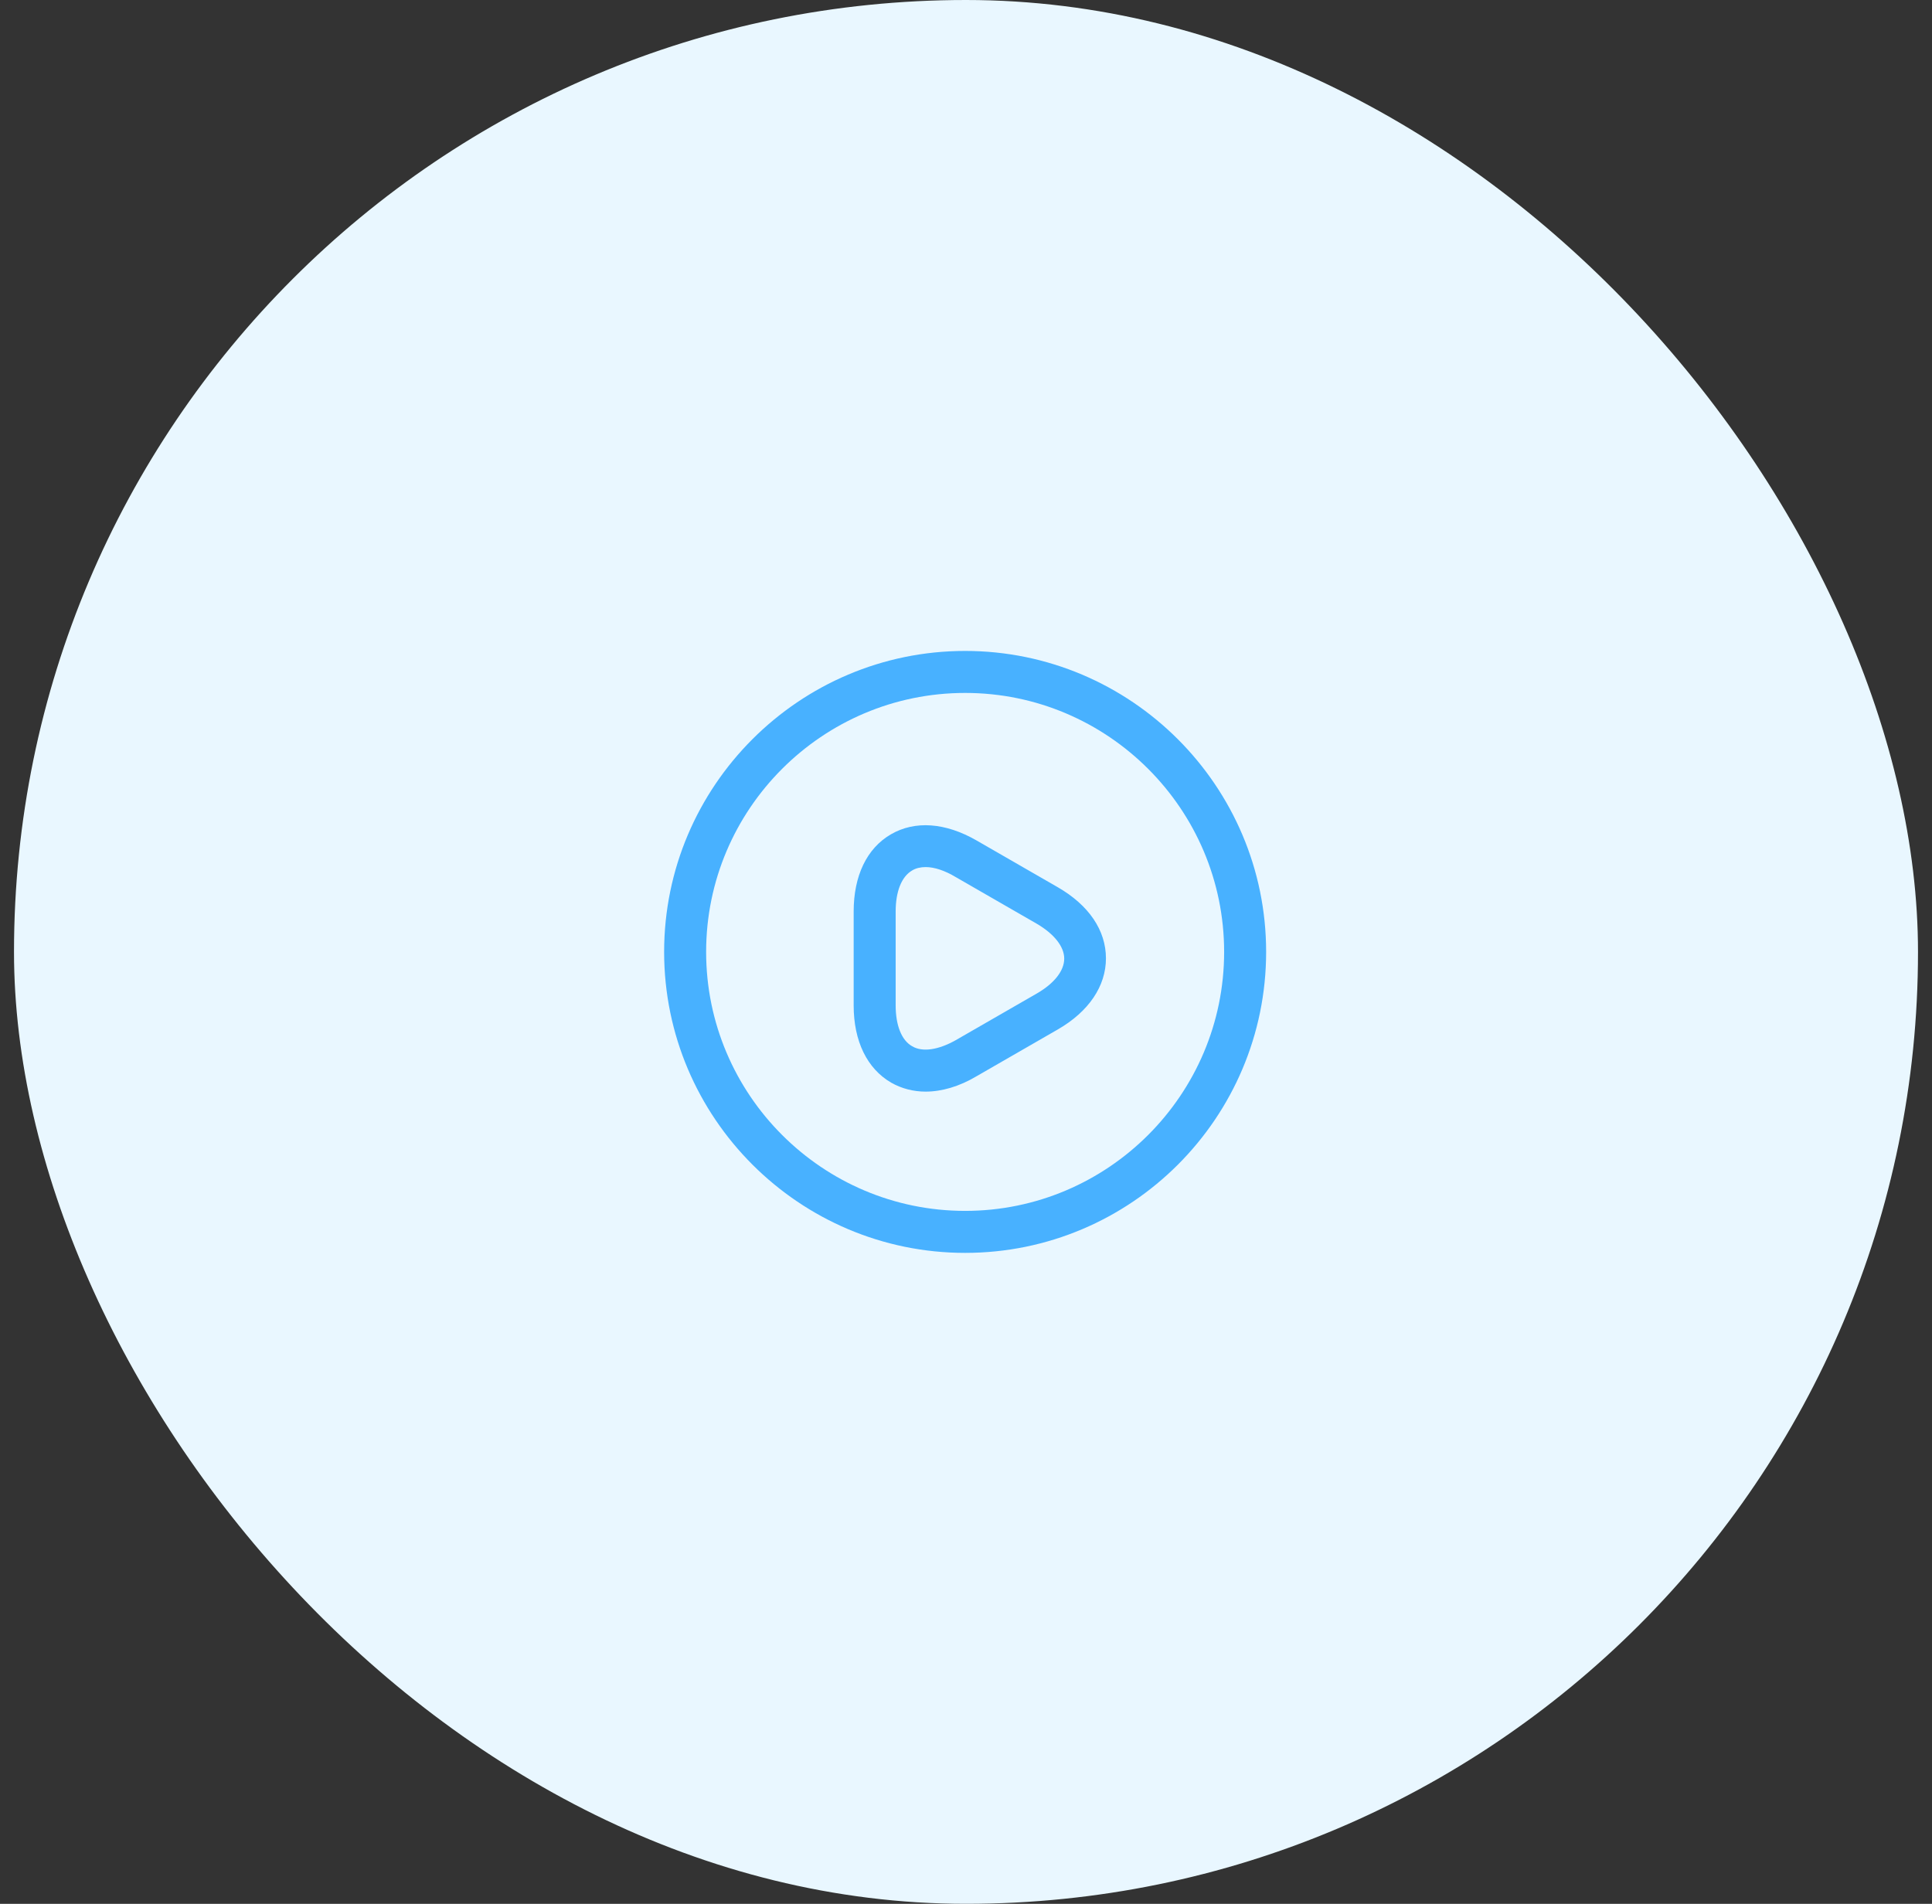<svg width="69" height="68" viewBox="0 0 69 68" fill="none" xmlns="http://www.w3.org/2000/svg">
<rect x="0" y="0" width="69" height="68" fill="#333333" stroke="none"/>
<rect x="0.5" width="68" height="68" rx="34" fill="#E9F7FF"/>
<path d="M34.469 44.75C28.549 44.75 23.719 39.93 23.719 34C23.719 28.07 28.549 23.25 34.469 23.25C40.389 23.25 45.219 28.07 45.219 34C45.219 39.93 40.399 44.75 34.469 44.75ZM34.469 24.75C29.369 24.75 25.219 28.9 25.219 34C25.219 39.1 29.369 43.25 34.469 43.25C39.569 43.25 43.719 39.1 43.719 34C43.719 28.9 39.569 24.75 34.469 24.75Z" fill="#48B1FF"/>
<path d="M33.058 38.99C32.618 38.99 32.198 38.88 31.828 38.67C30.968 38.17 30.488 37.19 30.488 35.91V32.56C30.488 31.28 30.958 30.3 31.818 29.8C32.678 29.3 33.768 29.38 34.878 30.02L37.778 31.69C38.888 32.33 39.498 33.23 39.498 34.23C39.498 35.22 38.888 36.13 37.778 36.77L34.878 38.44C34.258 38.81 33.628 38.99 33.058 38.99ZM33.058 30.97C32.878 30.97 32.708 31.01 32.578 31.09C32.198 31.31 31.988 31.84 31.988 32.56V35.91C31.988 36.62 32.198 37.16 32.578 37.37C32.948 37.59 33.518 37.5 34.138 37.15L37.038 35.48C37.658 35.12 38.008 34.67 38.008 34.24C38.008 33.81 37.648 33.36 37.038 33L34.138 31.33C33.738 31.09 33.368 30.97 33.058 30.97Z" fill="#48B1FF"/>
</svg>
